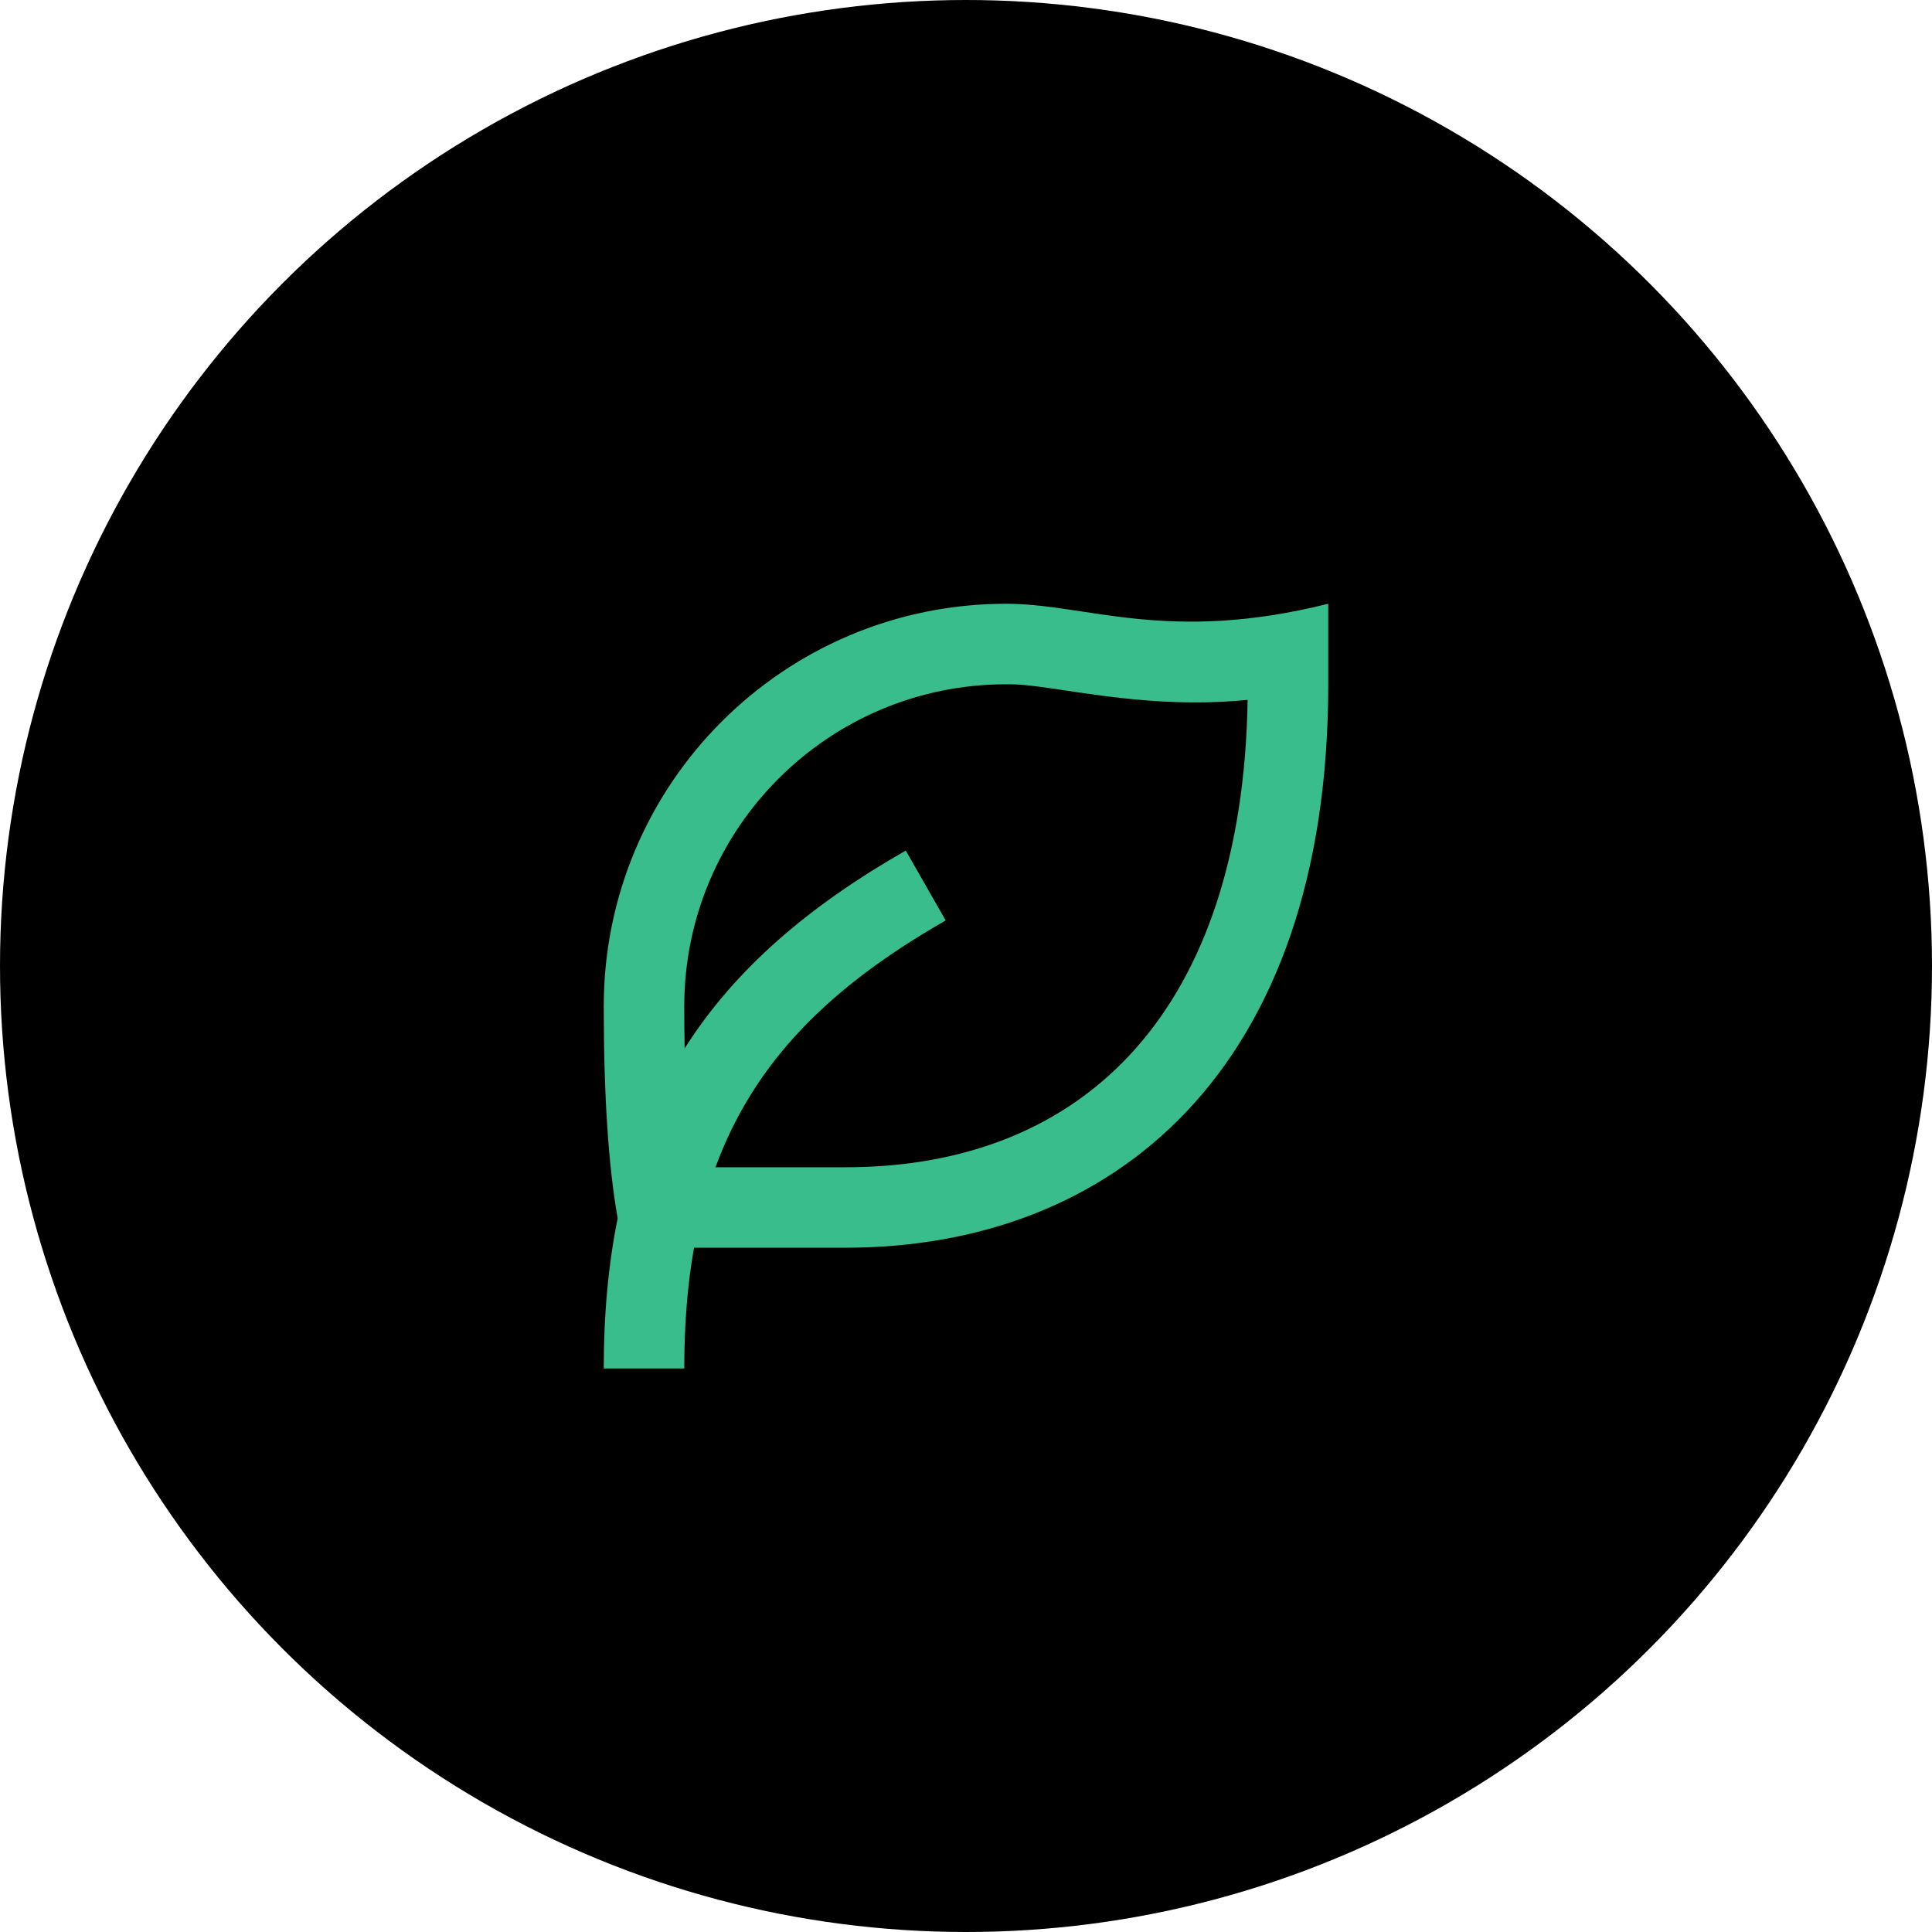 <svg width="40" height="40" viewBox="0 0 40 40" fill="none" xmlns="http://www.w3.org/2000/svg">
<circle cx="20" cy="20" r="20" fill="black"/>
<path d="M27.5 12.5V14.167C27.5 22.189 23.023 25.833 17.5 25.833H14.369C14.233 26.593 14.167 27.422 14.167 28.333H12.5C12.5 27.198 12.597 26.167 12.788 25.223C12.597 24.145 12.5 22.682 12.5 20.833C12.5 16.231 16.231 12.5 20.833 12.5C22.5 12.5 24.167 13.333 27.5 12.5ZM20.833 14.167C17.152 14.167 14.167 17.152 14.167 20.833C14.167 21.135 14.169 21.426 14.175 21.705C15.22 20.057 16.751 18.754 18.753 17.61L19.58 19.057C17.201 20.417 15.623 21.962 14.813 24.167H17.5C22.512 24.167 25.726 20.856 25.831 14.49C24.688 14.601 23.625 14.53 22.314 14.333C21.356 14.189 21.168 14.167 20.833 14.167Z" fill="#39BD8C"/>
</svg>

